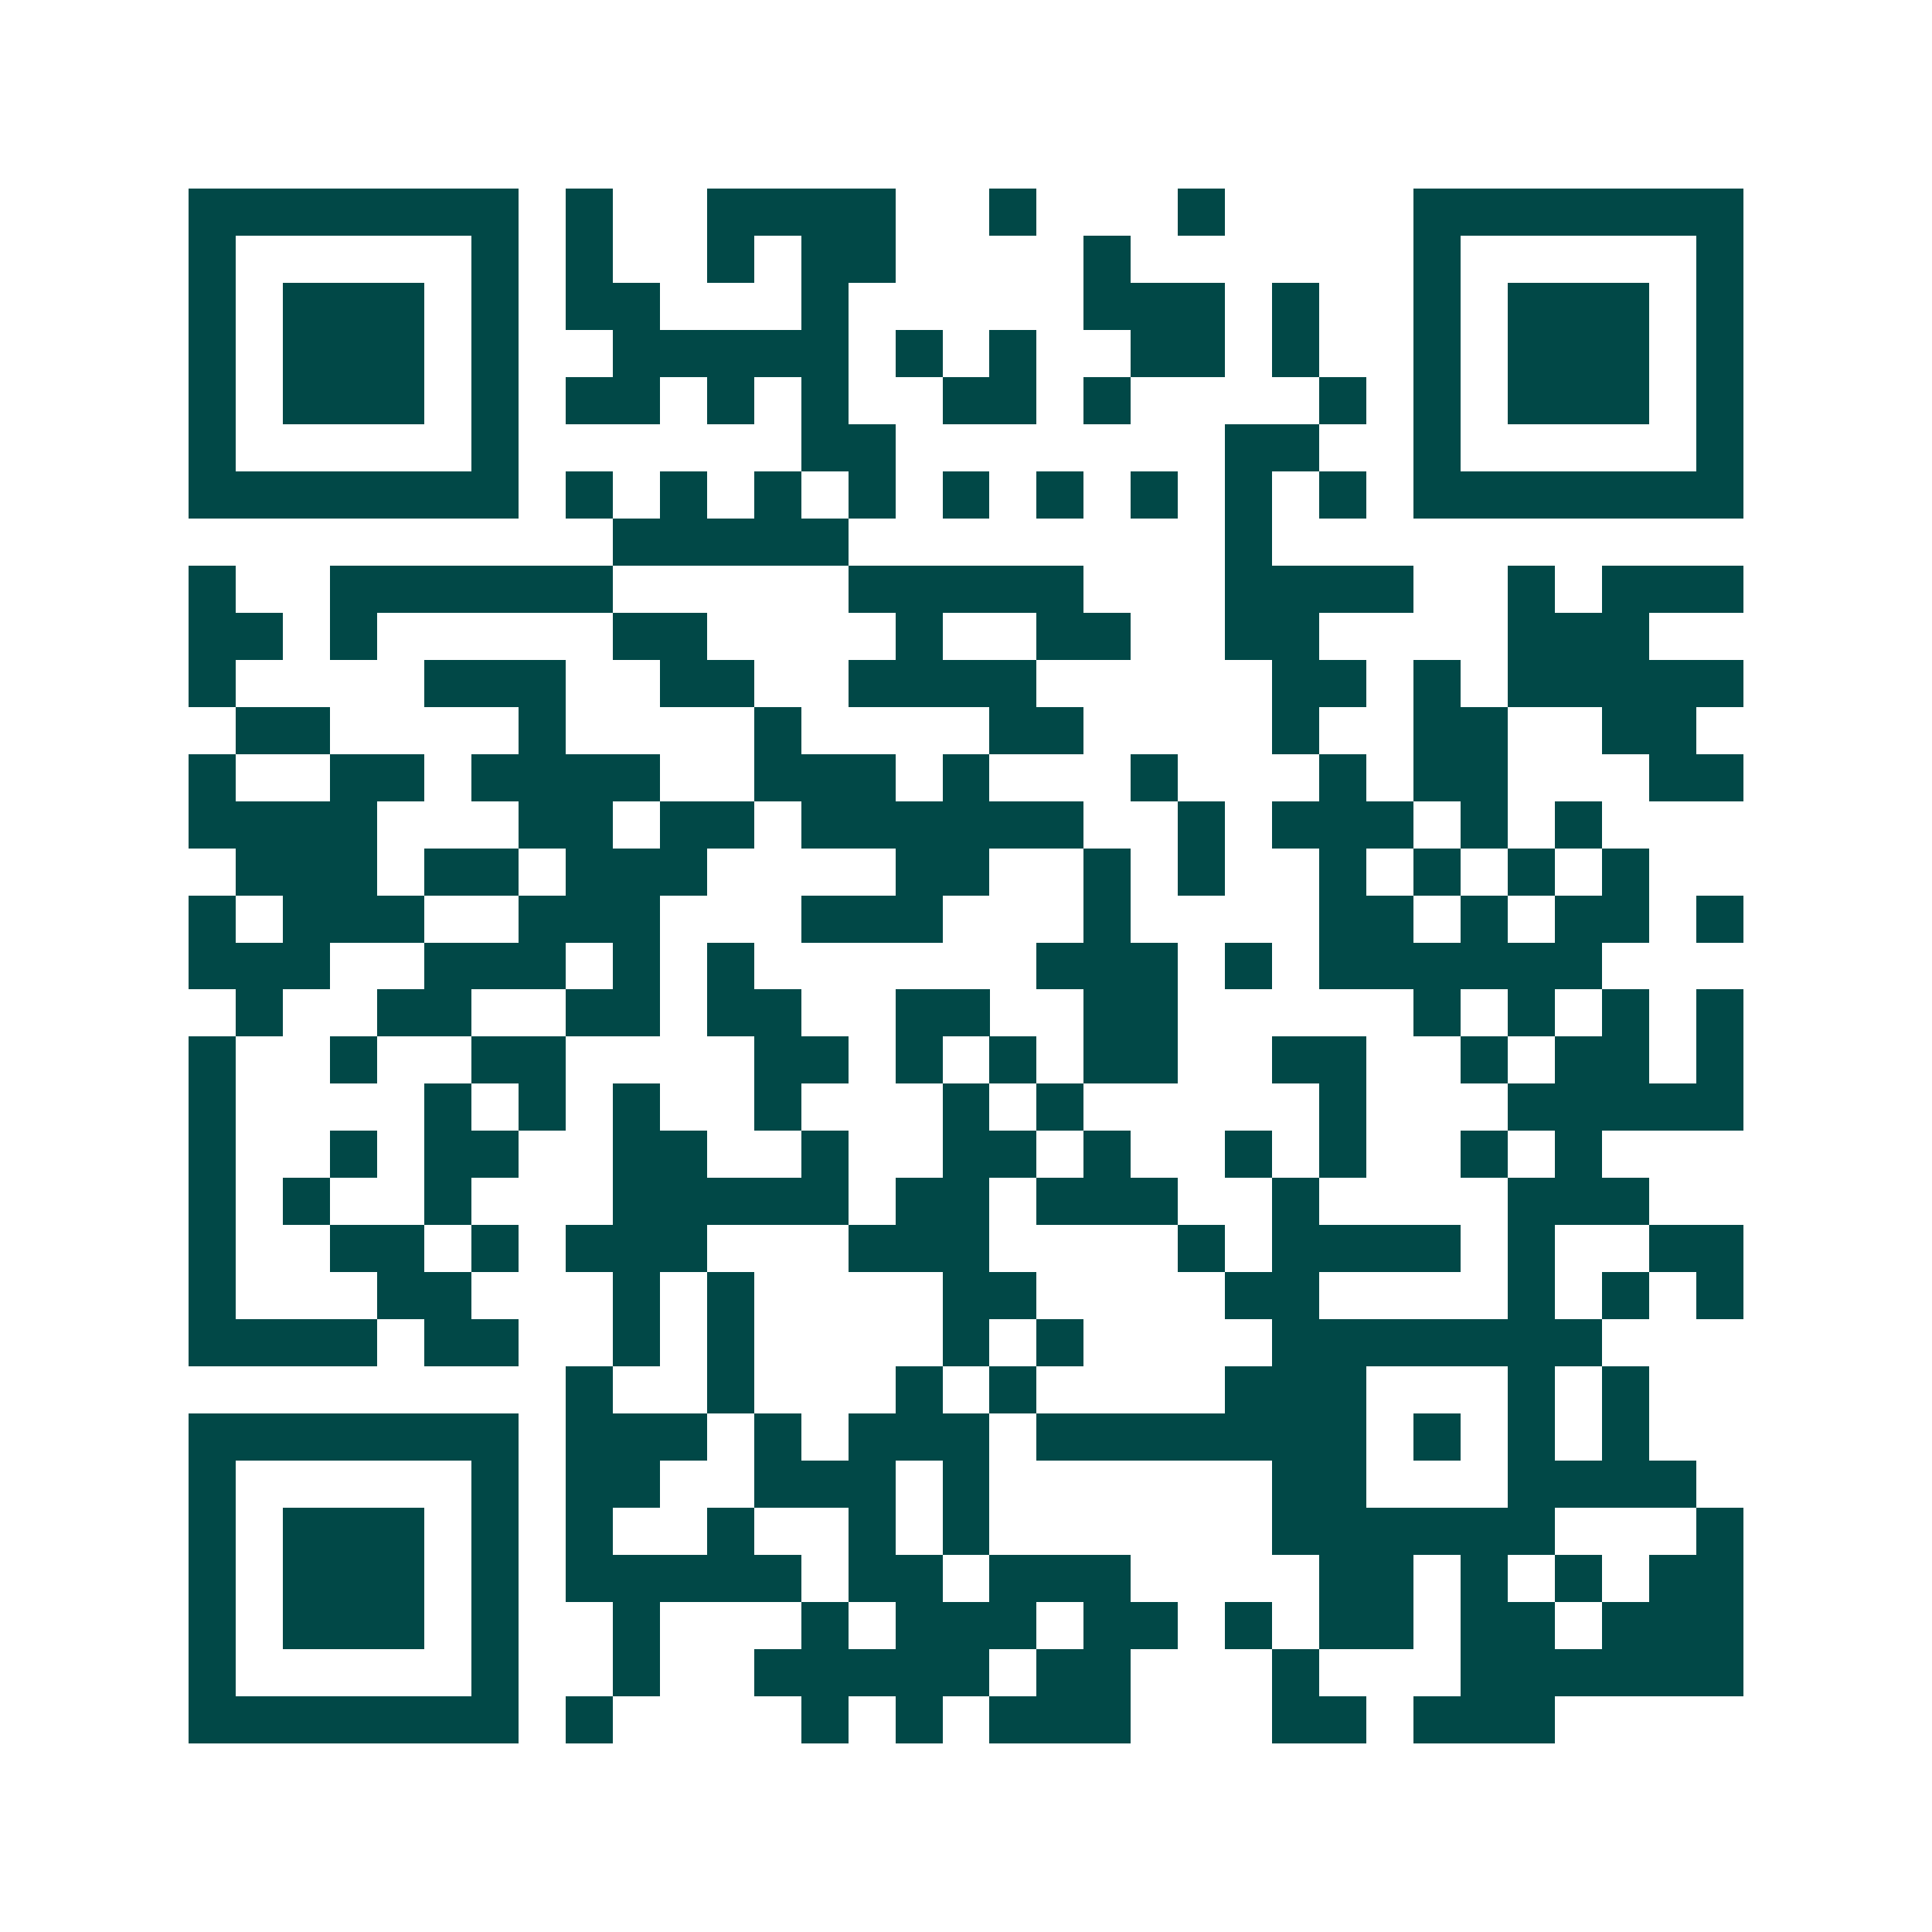 <svg xmlns="http://www.w3.org/2000/svg" width="200" height="200" viewBox="0 0 41 41" shape-rendering="crispEdges"><path fill="#ffffff" d="M0 0h41v41H0z"/><path stroke="#014847" d="M4 4.5h7m1 0h1m2 0h4m2 0h1m3 0h1m4 0h7M4 5.5h1m5 0h1m1 0h1m2 0h1m1 0h2m4 0h1m6 0h1m5 0h1M4 6.5h1m1 0h3m1 0h1m1 0h2m3 0h1m5 0h3m1 0h1m2 0h1m1 0h3m1 0h1M4 7.5h1m1 0h3m1 0h1m2 0h5m1 0h1m1 0h1m2 0h2m1 0h1m2 0h1m1 0h3m1 0h1M4 8.5h1m1 0h3m1 0h1m1 0h2m1 0h1m1 0h1m2 0h2m1 0h1m4 0h1m1 0h1m1 0h3m1 0h1M4 9.5h1m5 0h1m6 0h2m7 0h2m2 0h1m5 0h1M4 10.5h7m1 0h1m1 0h1m1 0h1m1 0h1m1 0h1m1 0h1m1 0h1m1 0h1m1 0h1m1 0h7M13 11.5h5m8 0h1M4 12.5h1m2 0h6m5 0h5m3 0h4m2 0h1m1 0h3M4 13.5h2m1 0h1m5 0h2m4 0h1m2 0h2m2 0h2m4 0h3M4 14.5h1m4 0h3m2 0h2m2 0h4m5 0h2m1 0h1m1 0h5M5 15.5h2m4 0h1m4 0h1m4 0h2m4 0h1m2 0h2m2 0h2M4 16.5h1m2 0h2m1 0h4m2 0h3m1 0h1m3 0h1m3 0h1m1 0h2m3 0h2M4 17.5h4m3 0h2m1 0h2m1 0h6m2 0h1m1 0h3m1 0h1m1 0h1M5 18.5h3m1 0h2m1 0h3m4 0h2m2 0h1m1 0h1m2 0h1m1 0h1m1 0h1m1 0h1M4 19.5h1m1 0h3m2 0h3m3 0h3m3 0h1m4 0h2m1 0h1m1 0h2m1 0h1M4 20.5h3m2 0h3m1 0h1m1 0h1m6 0h3m1 0h1m1 0h6M5 21.5h1m2 0h2m2 0h2m1 0h2m2 0h2m2 0h2m5 0h1m1 0h1m1 0h1m1 0h1M4 22.5h1m2 0h1m2 0h2m4 0h2m1 0h1m1 0h1m1 0h2m2 0h2m2 0h1m1 0h2m1 0h1M4 23.5h1m4 0h1m1 0h1m1 0h1m2 0h1m3 0h1m1 0h1m5 0h1m3 0h5M4 24.5h1m2 0h1m1 0h2m2 0h2m2 0h1m2 0h2m1 0h1m2 0h1m1 0h1m2 0h1m1 0h1M4 25.5h1m1 0h1m2 0h1m3 0h5m1 0h2m1 0h3m2 0h1m4 0h3M4 26.5h1m2 0h2m1 0h1m1 0h3m3 0h3m4 0h1m1 0h4m1 0h1m2 0h2M4 27.5h1m3 0h2m3 0h1m1 0h1m4 0h2m4 0h2m4 0h1m1 0h1m1 0h1M4 28.5h4m1 0h2m2 0h1m1 0h1m4 0h1m1 0h1m4 0h7M12 29.5h1m2 0h1m3 0h1m1 0h1m4 0h3m3 0h1m1 0h1M4 30.5h7m1 0h3m1 0h1m1 0h3m1 0h7m1 0h1m1 0h1m1 0h1M4 31.5h1m5 0h1m1 0h2m2 0h3m1 0h1m6 0h2m3 0h4M4 32.5h1m1 0h3m1 0h1m1 0h1m2 0h1m2 0h1m1 0h1m6 0h6m3 0h1M4 33.5h1m1 0h3m1 0h1m1 0h5m1 0h2m1 0h3m4 0h2m1 0h1m1 0h1m1 0h2M4 34.5h1m1 0h3m1 0h1m2 0h1m3 0h1m1 0h3m1 0h2m1 0h1m1 0h2m1 0h2m1 0h3M4 35.5h1m5 0h1m2 0h1m2 0h5m1 0h2m3 0h1m3 0h6M4 36.5h7m1 0h1m4 0h1m1 0h1m1 0h3m3 0h2m1 0h3"/></svg>
